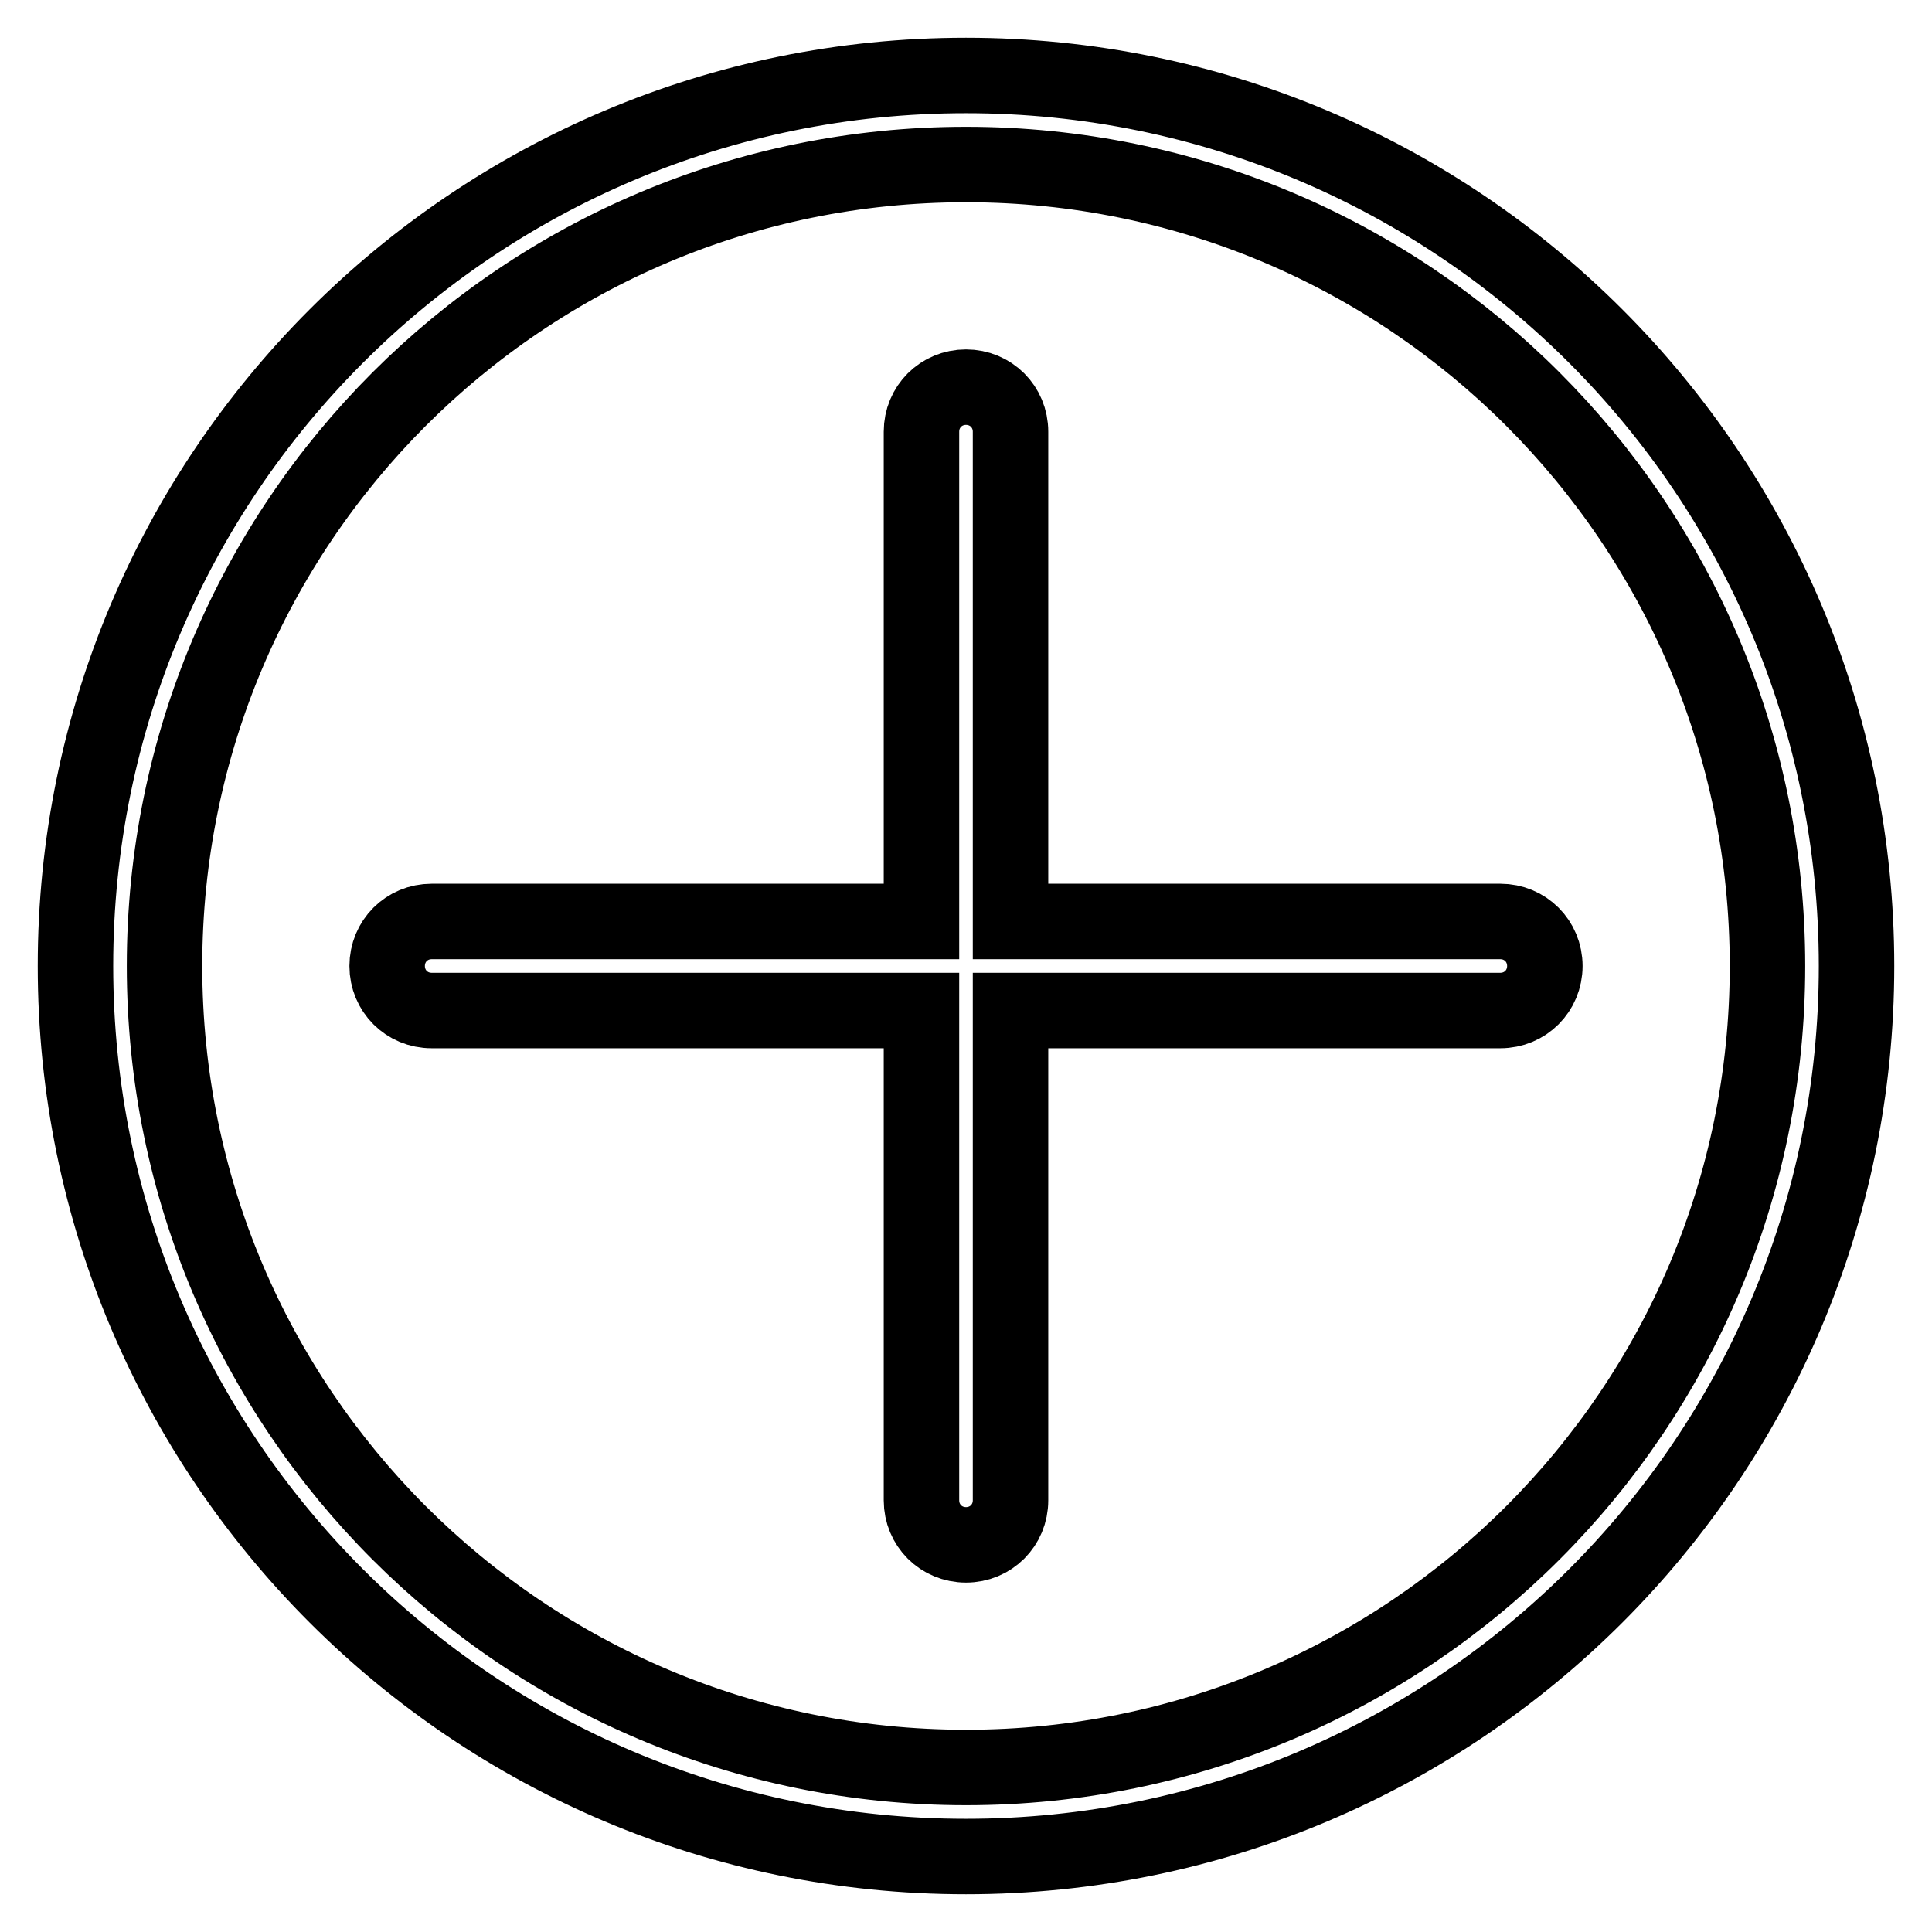 <?xml version="1.0" encoding="utf-8"?>
<!-- Svg Vector Icons : http://www.onlinewebfonts.com/icon -->
<!DOCTYPE svg PUBLIC "-//W3C//DTD SVG 1.1//EN" "http://www.w3.org/Graphics/SVG/1.1/DTD/svg11.dtd">
<svg version="1.1" xmlns="http://www.w3.org/2000/svg" xmlns:xlink="http://www.w3.org/1999/xlink" x="0px" y="0px" viewBox="0 0 256 256" enable-background="new 0 0 256 256" xml:space="preserve">
<g> <path stroke-width="10" fill-opacity="0" stroke="#000000"  d="M198.8,122.1h-64.9V57.2c0-3.3-2.6-5.9-5.9-5.9c-3.3,0-5.9,2.6-5.9,5.9v64.9H57.2c-3.3,0-5.9,2.6-5.9,5.9 c0,3.3,2.6,5.9,5.9,5.9h64.9v64.9c0,3.3,2.6,5.9,5.9,5.9c3.3,0,5.9-2.6,5.9-5.9v-64.9h64.9c3.3,0,5.9-2.6,5.9-5.9 C204.7,124.7,202.1,122.1,198.8,122.1z M128,10C62.8,10,10,62.8,10,128c0,65.2,52.8,118,118,118c65.2,0,118-52.8,118-118 C246,62.8,193.2,10,128,10z M128,234.2c-58.7,0-106.2-47.5-106.2-106.2S69.3,21.8,128,21.8c58.7,0,106.2,47.5,106.2,106.2 S186.7,234.2,128,234.2z"/></g>
</svg>